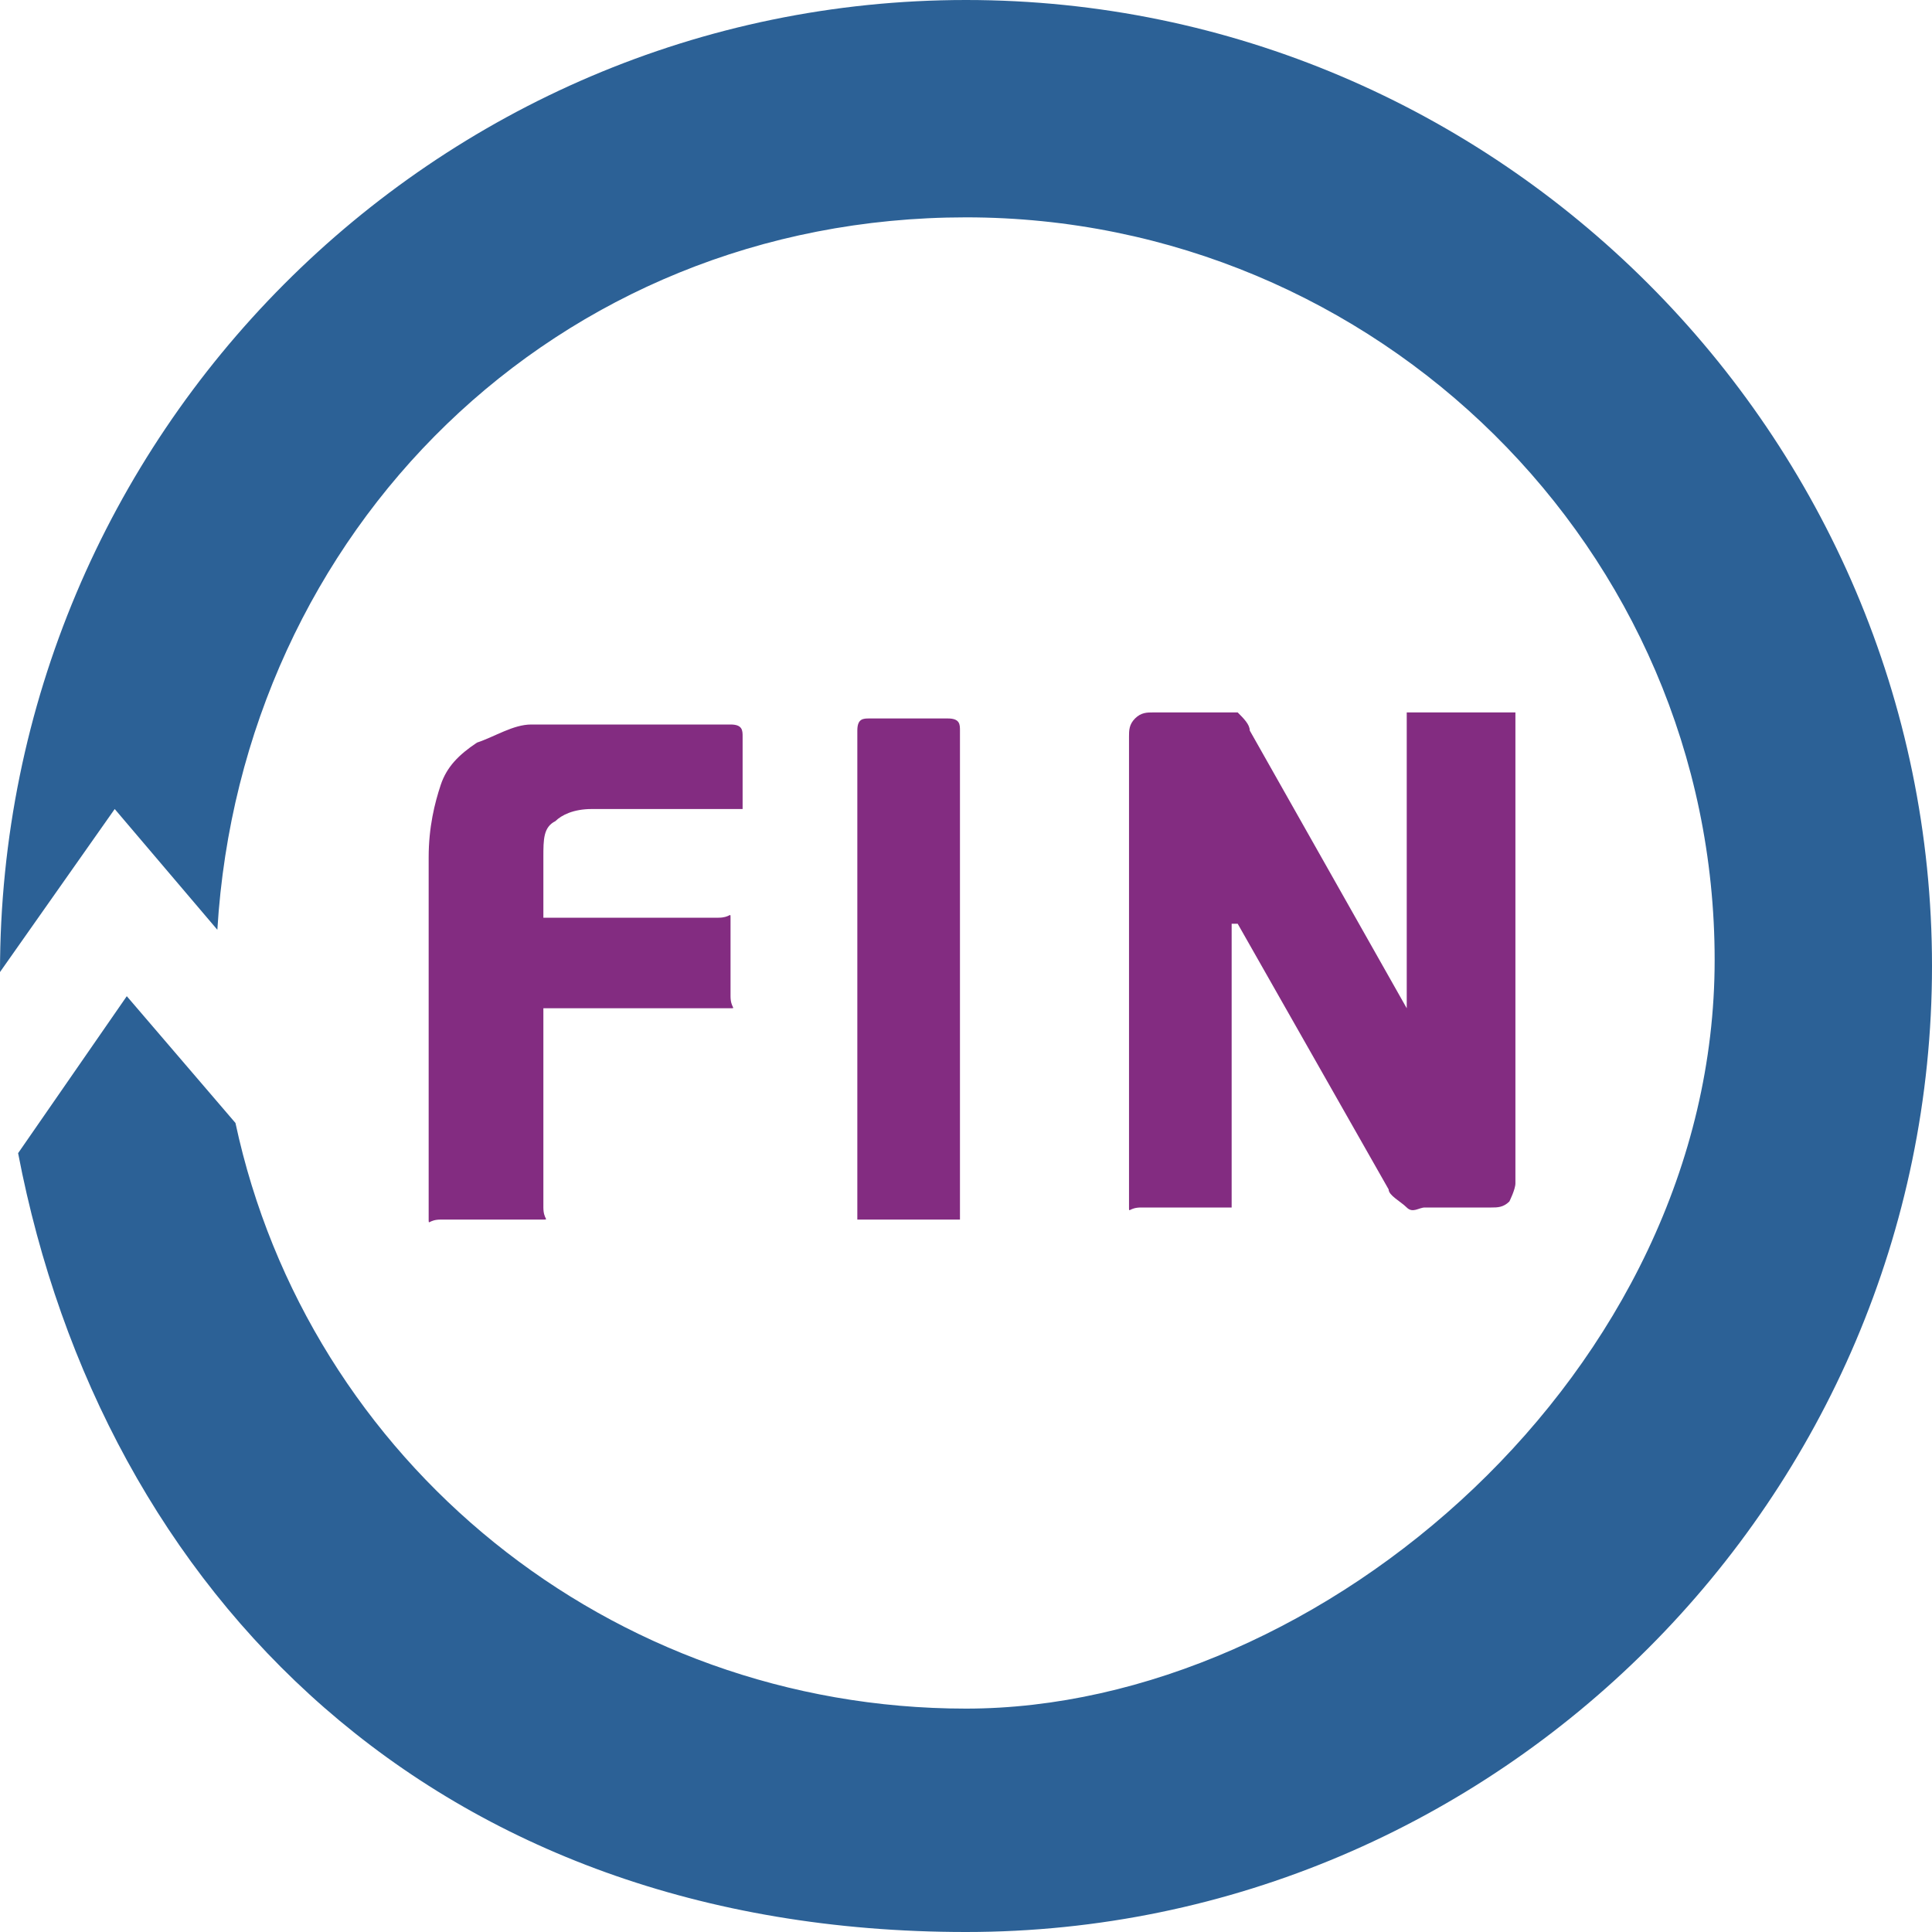<?xml version="1.0" encoding="UTF-8"?>
<svg xmlns="http://www.w3.org/2000/svg" version="1.1" viewBox="0 0 32 32">
  <defs>
    <style>
      .cls-1 {
        fill: #2c6196;
        fill-rule: evenodd;
      }

      .cls-2 {
        fill: #832c81;
      }
    </style>
  </defs>
  <!-- Generator: Adobe Illustrator 28.7.1, SVG Export Plug-In . SVG Version: 1.2.0 Build 142)  -->
  <g>
    <g id="Layer_1">
      <path class="cls-1" d="M32,16c0,8.8-7.2,16-16,16S1.7,26.4.3,19.1l1.8-2.6,1.8,2.1c1.2,5.6,6.2,9.7,12.1,9.7s12.4-5.6,12.4-12.4S22.8,3.6,16,3.6,4,8.8,3.6,15.4l-1.7-2-1.9,2.7h0C0,7.2,7.2,0,16,0s16,7.2,16,16Z"/>
      <path class="cls-2" d="M11.9,12c0,0-.2,0-.3,0-.1,0-.3,0-.4,0s-.4,0-.6,0c-.2,0-.5,0-.8,0s-.7,0-1,0c-.3,0-.6.2-.9.3-.3.2-.5.4-.6.7s-.2.7-.2,1.2v5.8c0,0,0,.1,0,.2s0,0,.2,0h1.5c0,0,.1,0,.2,0s0,0,0-.2v-3.3h2.9c0,0,.1,0,.2,0s0,0,0-.2v-1.1c0,0,0-.1,0-.2s0,0-.2,0h-2.9v-1c0-.3,0-.5.2-.6.1-.1.3-.2.6-.2h2.3c0,0,.1,0,.2,0,0,0,0,0,0-.2v-1c0-.1,0-.2-.2-.2h0ZM15.9,11.9h-1.5c-.1,0-.2,0-.2.2v7.9c0,0,0,.1,0,.2,0,0,0,0,.1,0h1.5c0,0,.1,0,.1,0,0,0,0,0,0-.2v-7.9c0-.1,0-.2-.2-.2h0ZM24.8,11.8h-1.3c0,0-.1,0-.2,0,0,0,0,0,0,.1v4.7c0,0,0,.1,0,.1s0,0,0,0l-2.6-4.6c0-.1-.1-.2-.2-.3,0,0-.2,0-.3,0h-1.1c-.1,0-.2,0-.3.1s-.1.2-.1.3v7.6c0,0,0,.1,0,.2s0,0,.2,0h1.3c0,0,.1,0,.2,0,0,0,0,0,0-.2v-4.5c0,0,0,0,0,0s0,0,.1,0l2.5,4.4c0,.1.2.2.3.3s.2,0,.3,0h1.1c.1,0,.2,0,.3-.1,0,0,.1-.2.1-.3v-7.7c0,0,0-.1,0-.1,0,0,0,0-.2,0h0Z"/>
    </g>
  </g>
</svg>